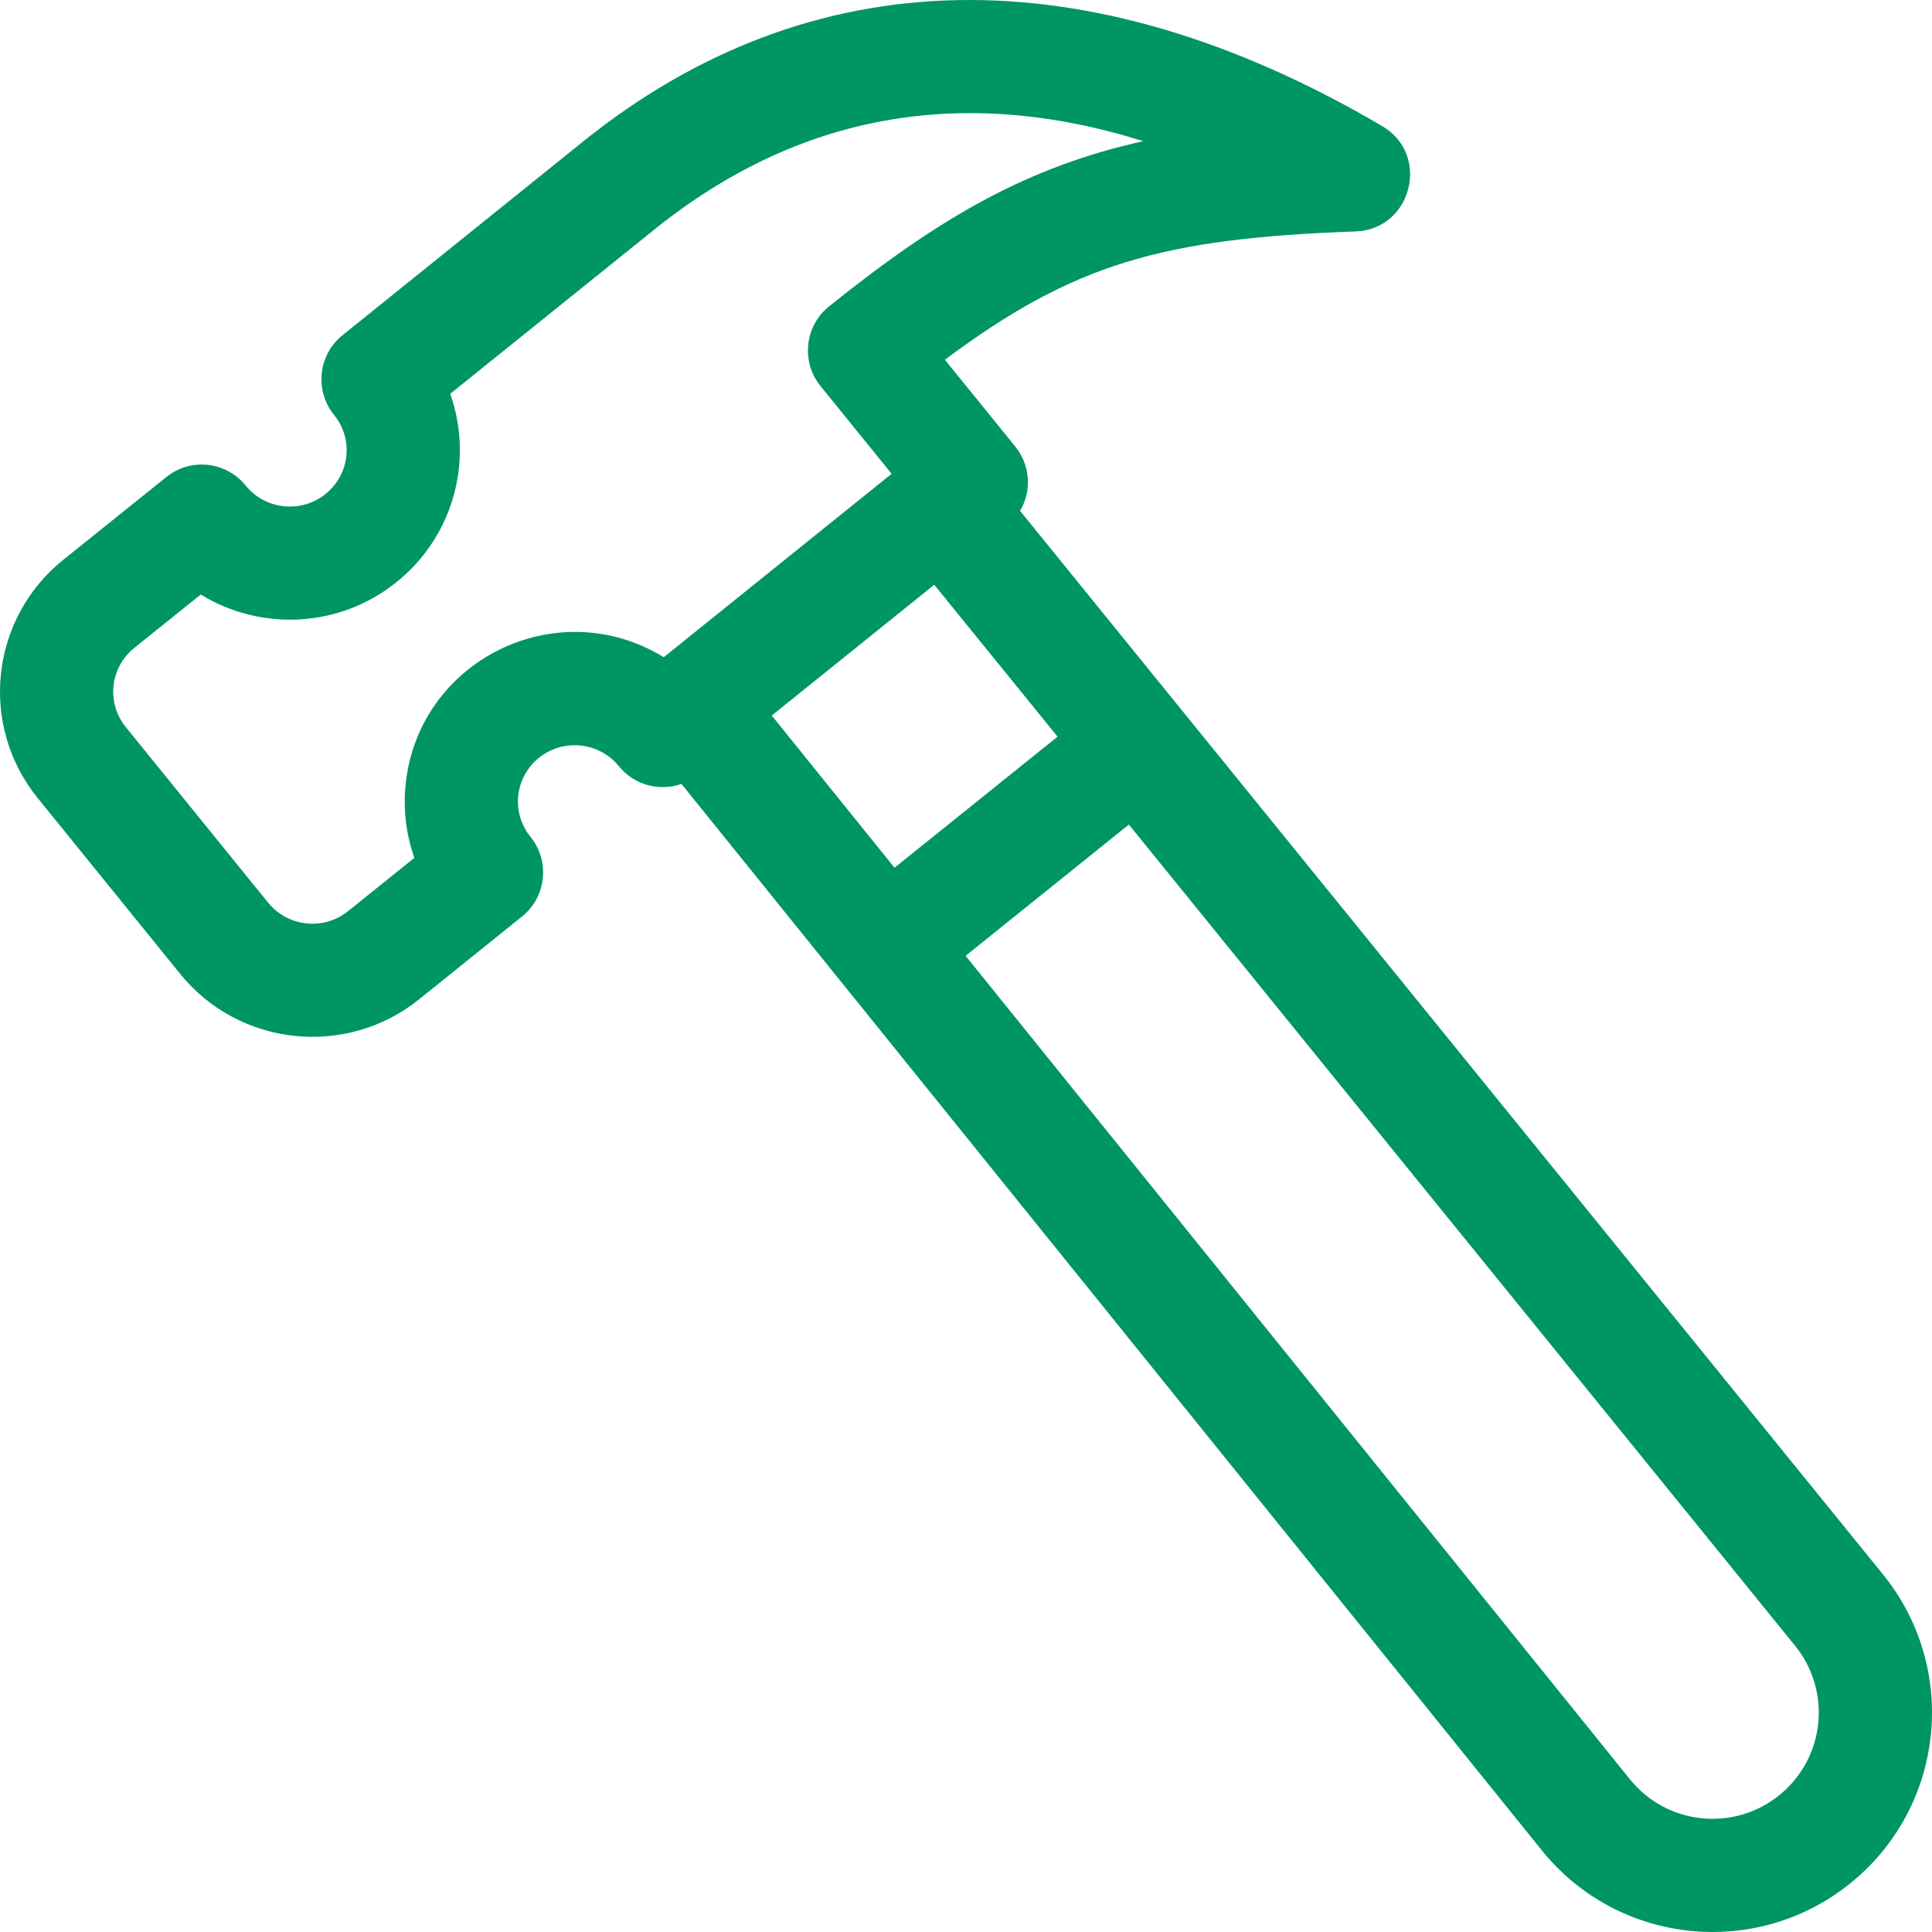 <svg width="30" height="30" viewBox="0 0 30 30" fill="none" xmlns="http://www.w3.org/2000/svg">
<g clip-path="url(#clip0_308_2088)">
<path d="M29.238 24.446L15.84 7.933C15.931 7.779 15.973 7.601 15.959 7.422C15.946 7.244 15.878 7.074 15.766 6.935L14.672 5.586C16.672 4.095 18.044 3.701 21.049 3.594C21.925 3.562 22.218 2.401 21.463 1.958C16.882 -0.732 12.591 -0.649 9.052 2.199L5.319 5.205C4.939 5.51 4.881 6.066 5.188 6.444C5.488 6.813 5.44 7.36 5.054 7.671C4.676 7.975 4.12 7.917 3.815 7.54C3.511 7.163 2.959 7.104 2.582 7.408L0.982 8.693C-0.153 9.606 -0.331 11.263 0.588 12.396L2.799 15.124C3.713 16.252 5.377 16.427 6.507 15.518L8.105 14.232C8.485 13.928 8.544 13.372 8.237 12.994C7.933 12.618 7.992 12.07 8.369 11.767C8.747 11.462 9.304 11.521 9.61 11.898C9.85 12.194 10.242 12.292 10.582 12.173L23.941 28.732C25.125 30.201 27.272 30.424 28.734 29.242C30.2 28.057 30.426 25.91 29.238 24.446ZM11.984 11.111L14.507 9.08L16.422 11.439L13.89 13.474L11.984 11.111ZM6.3 12.168C6.258 12.564 6.305 12.956 6.434 13.321L5.405 14.148C5.027 14.453 4.47 14.394 4.164 14.017L1.953 11.29C1.649 10.914 1.707 10.366 2.084 10.062L3.117 9.232C4.042 9.8 5.264 9.758 6.156 9.04C7.066 8.308 7.348 7.12 6.991 6.115L10.155 3.569C12.391 1.768 14.938 1.31 17.753 2.192C15.99 2.584 14.634 3.341 12.873 4.758C12.494 5.063 12.435 5.619 12.742 5.996L13.845 7.357L10.307 10.205C8.65 9.19 6.504 10.249 6.3 12.168ZM27.629 27.875C26.921 28.448 25.883 28.34 25.309 27.628L14.994 14.842L17.529 12.804L27.873 25.554C28.448 26.262 28.339 27.302 27.629 27.875Z" fill="#009661"/>
</g>
<defs>
<clipPath id="clip0_308_2088">
<rect width="30" height="30" fill="white"/>
</clipPath>
</defs>
</svg>

